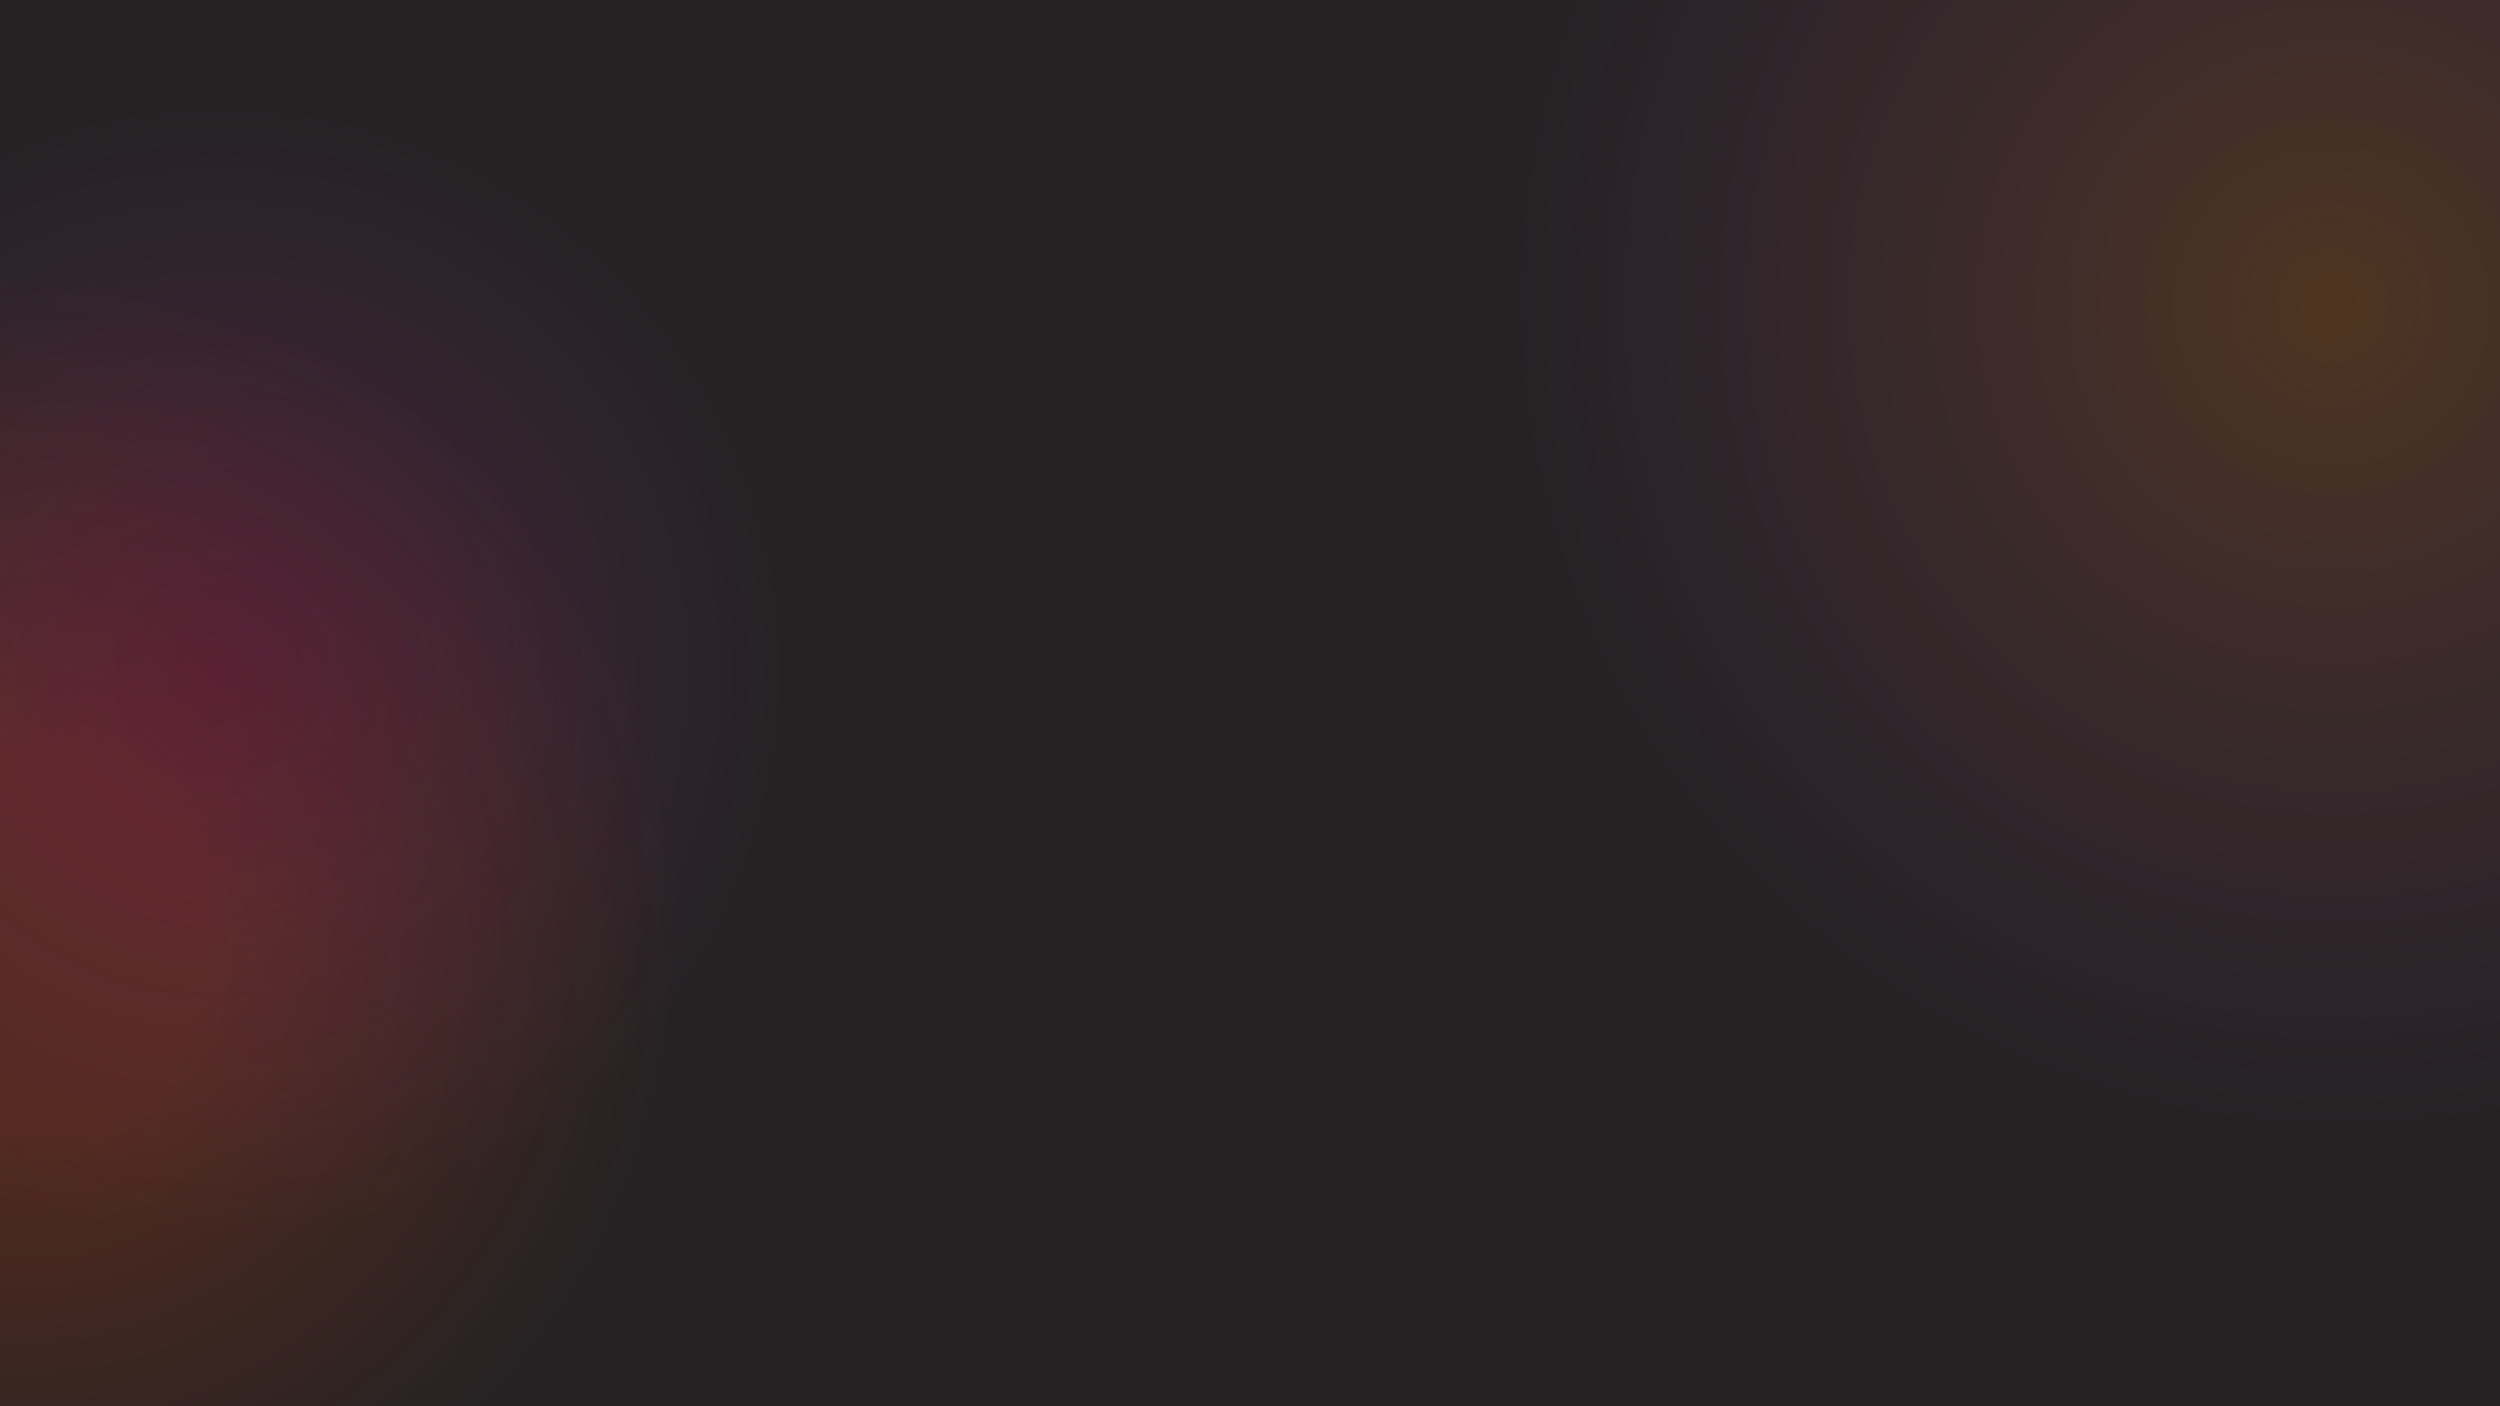 <svg xmlns="http://www.w3.org/2000/svg" fill="none" viewBox="0 0 1920 1080" height="1080" width="1920">
<g clip-path="url(#clip0_2022_25)">
<rect fill="#252224" height="1080" width="1920"></rect>
<ellipse fill-opacity="0.2" fill="url(#paint0_radial_2022_25)" ry="513.5" rx="513" cy="725.5" cx="13"></ellipse>
<ellipse fill-opacity="0.2" fill="url(#paint1_radial_2022_25)" ry="434.5" rx="435" cy="514.5" cx="169"></ellipse>
<ellipse fill-opacity="0.2" fill="url(#paint2_radial_2022_25)" ry="630.5" rx="631" cy="234.5" cx="1791"></ellipse>
</g>
<defs>
<radialGradient gradientTransform="translate(13 725.5) rotate(90) scale(513.5 513)" gradientUnits="userSpaceOnUse" r="1" cy="0" cx="0" id="paint0_radial_2022_25">
<stop stop-color="#FF4805" offset="0.279"></stop>
<stop stop-opacity="0" stop-color="#FF4805" offset="1"></stop>
</radialGradient>
<radialGradient gradientTransform="translate(169 514.5) rotate(127.439) scale(434.48 435.02)" gradientUnits="userSpaceOnUse" r="1" cy="0" cx="0" id="paint1_radial_2022_25">
<stop stop-color="#B40681"></stop>
<stop stop-opacity="0" stop-color="#EF57C3" offset="1"></stop>
</radialGradient>
<radialGradient gradientTransform="translate(1791 234.5) rotate(127.429) scale(630.387 631.113)" gradientUnits="userSpaceOnUse" r="1" cy="0" cx="0" id="paint2_radial_2022_25">
<stop stop-opacity="0.98" stop-color="#F88410"></stop>
<stop stop-opacity="0" stop-color="#EF57C3" offset="1"></stop>
</radialGradient>
<clipPath id="clip0_2022_25">
<rect fill="white" height="1080" width="1920"></rect>
</clipPath>
</defs>
</svg>
